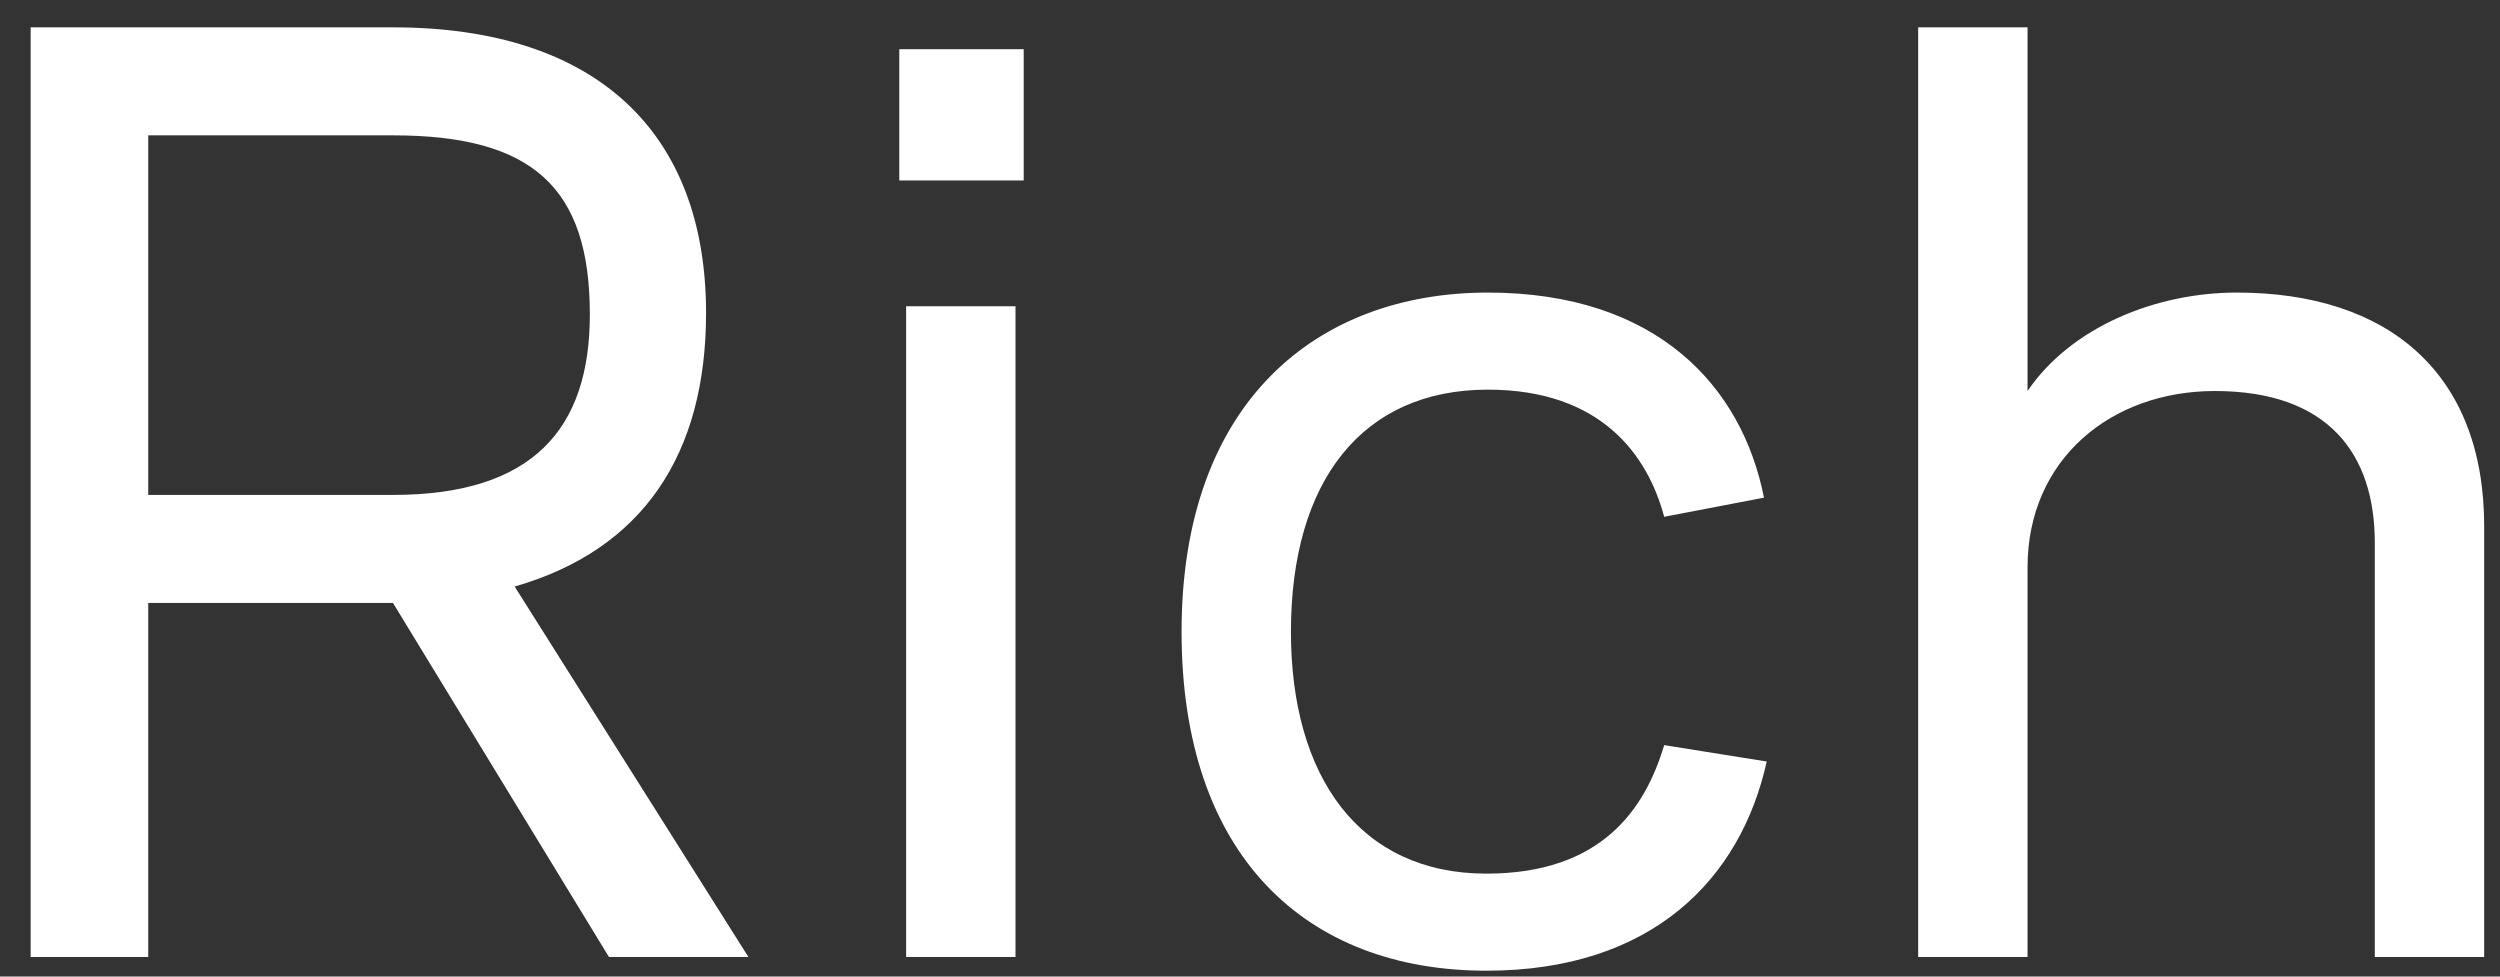 <?xml version="1.0" encoding="UTF-8"?> <svg xmlns="http://www.w3.org/2000/svg" width="64" height="25" viewBox="0 0 64 25" fill="none"><rect x="0" y="0" width="64" height="25" fill="#333333" stroke="none"/><path d="M0.785 24.5V0.7H10.06C15.24 0.7 18.075 3.36 18.075 8.015C18.075 11.62 16.465 14.07 13.175 15.015L19.16 24.5H15.59L10.06 15.435H3.795V24.5H0.785ZM3.795 12.67H10.06C13.63 12.67 15.1 10.99 15.1 8.05C15.1 4.795 13.63 3.465 10.06 3.465H3.795V12.67ZM23.022 4.62V1.26H26.207V4.62H23.022ZM23.197 24.5V7.84H25.997V24.5H23.197ZM42.603 19.075L45.228 19.495C44.563 22.505 42.288 24.85 38.053 24.85C33.433 24.85 30.248 21.91 30.248 16.17C30.248 10.29 33.713 7.49 38.088 7.49C42.428 7.49 44.598 9.905 45.158 12.74L42.603 13.23C42.183 11.655 40.993 9.975 38.088 9.975C34.868 9.975 33.048 12.32 33.048 16.17C33.048 19.88 34.798 22.365 38.053 22.365C40.993 22.365 42.113 20.72 42.603 19.075ZM49.105 24.5V0.7H51.905V10.01C53.025 8.365 55.195 7.49 57.26 7.49C61.145 7.49 63.595 9.555 63.595 13.475V24.5H60.795V13.895C60.795 11.62 59.605 10.01 56.7 10.01C54.04 10.01 51.905 11.76 51.905 14.525V24.5H49.105Z" fill="white"></path></svg> 